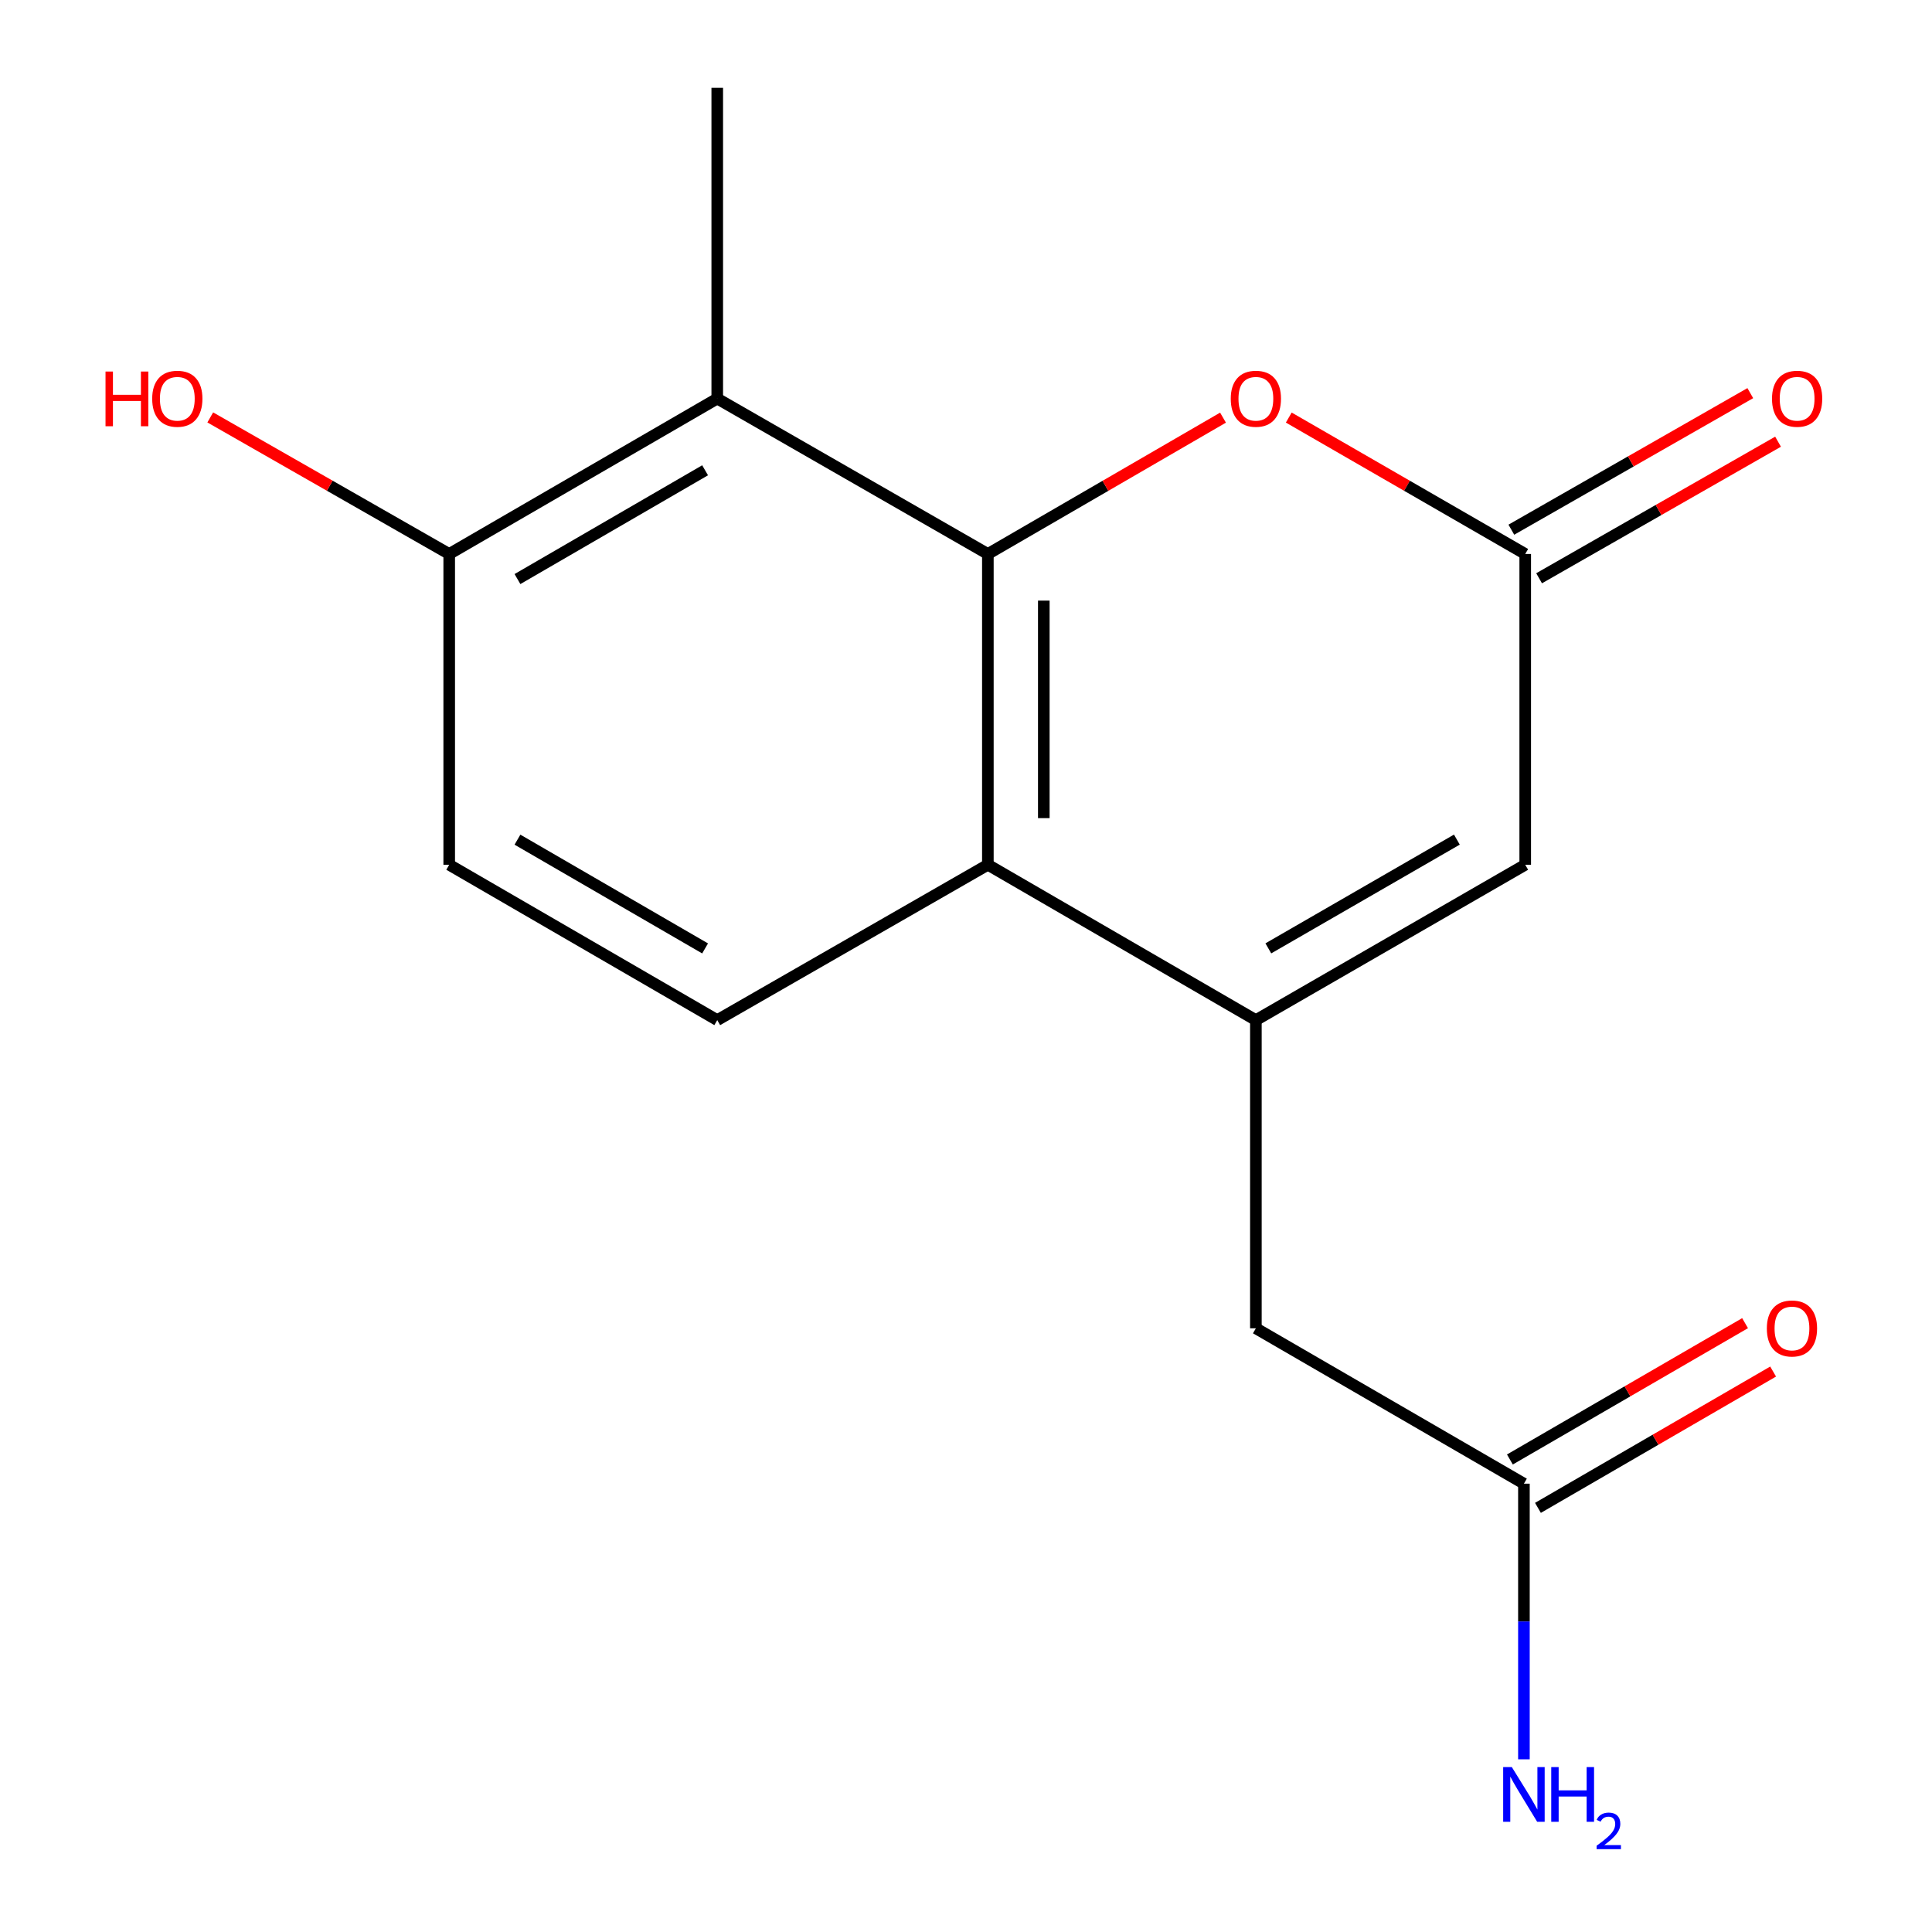 <?xml version='1.0' encoding='iso-8859-1'?>
<svg version='1.1' baseProfile='full'
              xmlns='http://www.w3.org/2000/svg'
                      xmlns:rdkit='http://www.rdkit.org/xml'
                      xmlns:xlink='http://www.w3.org/1999/xlink'
                  xml:space='preserve'
width='1000px' height='1000px' viewBox='0 0 1000 1000'>
<!-- END OF HEADER -->
<rect style='opacity:1.0;fill:#FFFFFF;stroke:none' width='1000' height='1000' x='0' y='0'> </rect>
<path class='bond-1' d='M 511.319,286.741 L 511.319,447.594' style='fill:none;fill-rule:evenodd;stroke:#000000;stroke-width:6px;stroke-linecap:butt;stroke-linejoin:miter;stroke-opacity:1' />
<path class='bond-1' d='M 540.27,310.869 L 540.27,423.466' style='fill:none;fill-rule:evenodd;stroke:#000000;stroke-width:6px;stroke-linecap:butt;stroke-linejoin:miter;stroke-opacity:1' />
<path class='bond-2' d='M 511.319,286.741 L 572.176,251.455' style='fill:none;fill-rule:evenodd;stroke:#000000;stroke-width:6px;stroke-linecap:butt;stroke-linejoin:miter;stroke-opacity:1' />
<path class='bond-2' d='M 572.176,251.455 L 633.032,216.169' style='fill:none;fill-rule:evenodd;stroke:#FF0000;stroke-width:6px;stroke-linecap:butt;stroke-linejoin:miter;stroke-opacity:1' />
<path class='bond-3' d='M 511.319,286.741 L 371.247,206.307' style='fill:none;fill-rule:evenodd;stroke:#000000;stroke-width:6px;stroke-linecap:butt;stroke-linejoin:miter;stroke-opacity:1' />
<path class='bond-0' d='M 650.041,528.012 L 511.319,447.594' style='fill:none;fill-rule:evenodd;stroke:#000000;stroke-width:6px;stroke-linecap:butt;stroke-linejoin:miter;stroke-opacity:1' />
<path class='bond-6' d='M 650.041,528.012 L 650.041,687.53' style='fill:none;fill-rule:evenodd;stroke:#000000;stroke-width:6px;stroke-linecap:butt;stroke-linejoin:miter;stroke-opacity:1' />
<path class='bond-17' d='M 650.041,528.012 L 789.454,447.594' style='fill:none;fill-rule:evenodd;stroke:#000000;stroke-width:6px;stroke-linecap:butt;stroke-linejoin:miter;stroke-opacity:1' />
<path class='bond-17' d='M 656.487,490.872 L 754.076,434.579' style='fill:none;fill-rule:evenodd;stroke:#000000;stroke-width:6px;stroke-linecap:butt;stroke-linejoin:miter;stroke-opacity:1' />
<path class='bond-7' d='M 511.319,447.594 L 371.247,528.012' style='fill:none;fill-rule:evenodd;stroke:#000000;stroke-width:6px;stroke-linecap:butt;stroke-linejoin:miter;stroke-opacity:1' />
<path class='bond-4' d='M 667.065,216.129 L 728.259,251.435' style='fill:none;fill-rule:evenodd;stroke:#FF0000;stroke-width:6px;stroke-linecap:butt;stroke-linejoin:miter;stroke-opacity:1' />
<path class='bond-4' d='M 728.259,251.435 L 789.454,286.741' style='fill:none;fill-rule:evenodd;stroke:#000000;stroke-width:6px;stroke-linecap:butt;stroke-linejoin:miter;stroke-opacity:1' />
<path class='bond-9' d='M 371.247,206.307 L 232.509,286.741' style='fill:none;fill-rule:evenodd;stroke:#000000;stroke-width:6px;stroke-linecap:butt;stroke-linejoin:miter;stroke-opacity:1' />
<path class='bond-9' d='M 364.957,243.418 L 267.84,299.722' style='fill:none;fill-rule:evenodd;stroke:#000000;stroke-width:6px;stroke-linecap:butt;stroke-linejoin:miter;stroke-opacity:1' />
<path class='bond-15' d='M 371.247,206.307 L 371.247,45.455' style='fill:none;fill-rule:evenodd;stroke:#000000;stroke-width:6px;stroke-linecap:butt;stroke-linejoin:miter;stroke-opacity:1' />
<path class='bond-5' d='M 789.454,286.741 L 789.454,447.594' style='fill:none;fill-rule:evenodd;stroke:#000000;stroke-width:6px;stroke-linecap:butt;stroke-linejoin:miter;stroke-opacity:1' />
<path class='bond-10' d='M 796.637,299.309 L 858.476,263.965' style='fill:none;fill-rule:evenodd;stroke:#000000;stroke-width:6px;stroke-linecap:butt;stroke-linejoin:miter;stroke-opacity:1' />
<path class='bond-10' d='M 858.476,263.965 L 920.316,228.621' style='fill:none;fill-rule:evenodd;stroke:#FF0000;stroke-width:6px;stroke-linecap:butt;stroke-linejoin:miter;stroke-opacity:1' />
<path class='bond-10' d='M 782.271,274.174 L 844.111,238.83' style='fill:none;fill-rule:evenodd;stroke:#000000;stroke-width:6px;stroke-linecap:butt;stroke-linejoin:miter;stroke-opacity:1' />
<path class='bond-10' d='M 844.111,238.83 L 905.95,203.486' style='fill:none;fill-rule:evenodd;stroke:#FF0000;stroke-width:6px;stroke-linecap:butt;stroke-linejoin:miter;stroke-opacity:1' />
<path class='bond-8' d='M 650.041,687.53 L 788.778,767.948' style='fill:none;fill-rule:evenodd;stroke:#000000;stroke-width:6px;stroke-linecap:butt;stroke-linejoin:miter;stroke-opacity:1' />
<path class='bond-16' d='M 371.247,528.012 L 232.509,447.594' style='fill:none;fill-rule:evenodd;stroke:#000000;stroke-width:6px;stroke-linecap:butt;stroke-linejoin:miter;stroke-opacity:1' />
<path class='bond-16' d='M 364.955,490.902 L 267.838,434.61' style='fill:none;fill-rule:evenodd;stroke:#000000;stroke-width:6px;stroke-linecap:butt;stroke-linejoin:miter;stroke-opacity:1' />
<path class='bond-12' d='M 796.037,780.472 L 856.902,745.192' style='fill:none;fill-rule:evenodd;stroke:#000000;stroke-width:6px;stroke-linecap:butt;stroke-linejoin:miter;stroke-opacity:1' />
<path class='bond-12' d='M 856.902,745.192 L 917.766,709.912' style='fill:none;fill-rule:evenodd;stroke:#FF0000;stroke-width:6px;stroke-linecap:butt;stroke-linejoin:miter;stroke-opacity:1' />
<path class='bond-12' d='M 781.519,755.425 L 842.383,720.145' style='fill:none;fill-rule:evenodd;stroke:#000000;stroke-width:6px;stroke-linecap:butt;stroke-linejoin:miter;stroke-opacity:1' />
<path class='bond-12' d='M 842.383,720.145 L 903.248,684.865' style='fill:none;fill-rule:evenodd;stroke:#FF0000;stroke-width:6px;stroke-linecap:butt;stroke-linejoin:miter;stroke-opacity:1' />
<path class='bond-13' d='M 788.778,767.948 L 788.778,839.284' style='fill:none;fill-rule:evenodd;stroke:#000000;stroke-width:6px;stroke-linecap:butt;stroke-linejoin:miter;stroke-opacity:1' />
<path class='bond-13' d='M 788.778,839.284 L 788.778,910.619' style='fill:none;fill-rule:evenodd;stroke:#0000FF;stroke-width:6px;stroke-linecap:butt;stroke-linejoin:miter;stroke-opacity:1' />
<path class='bond-11' d='M 232.509,286.741 L 232.509,447.594' style='fill:none;fill-rule:evenodd;stroke:#000000;stroke-width:6px;stroke-linecap:butt;stroke-linejoin:miter;stroke-opacity:1' />
<path class='bond-14' d='M 232.509,286.741 L 170.67,251.397' style='fill:none;fill-rule:evenodd;stroke:#000000;stroke-width:6px;stroke-linecap:butt;stroke-linejoin:miter;stroke-opacity:1' />
<path class='bond-14' d='M 170.67,251.397 L 108.83,216.053' style='fill:none;fill-rule:evenodd;stroke:#FF0000;stroke-width:6px;stroke-linecap:butt;stroke-linejoin:miter;stroke-opacity:1' />
<path  class='atom-3' d='M 637.041 206.387
Q 637.041 199.587, 640.401 195.787
Q 643.761 191.987, 650.041 191.987
Q 656.321 191.987, 659.681 195.787
Q 663.041 199.587, 663.041 206.387
Q 663.041 213.267, 659.641 217.187
Q 656.241 221.067, 650.041 221.067
Q 643.801 221.067, 640.401 217.187
Q 637.041 213.307, 637.041 206.387
M 650.041 217.867
Q 654.361 217.867, 656.681 214.987
Q 659.041 212.067, 659.041 206.387
Q 659.041 200.827, 656.681 198.027
Q 654.361 195.187, 650.041 195.187
Q 645.721 195.187, 643.361 197.987
Q 641.041 200.787, 641.041 206.387
Q 641.041 212.107, 643.361 214.987
Q 645.721 217.867, 650.041 217.867
' fill='#FF0000'/>
<path  class='atom-11' d='M 917.186 206.387
Q 917.186 199.587, 920.546 195.787
Q 923.906 191.987, 930.186 191.987
Q 936.466 191.987, 939.826 195.787
Q 943.186 199.587, 943.186 206.387
Q 943.186 213.267, 939.786 217.187
Q 936.386 221.067, 930.186 221.067
Q 923.946 221.067, 920.546 217.187
Q 917.186 213.307, 917.186 206.387
M 930.186 217.867
Q 934.506 217.867, 936.826 214.987
Q 939.186 212.067, 939.186 206.387
Q 939.186 200.827, 936.826 198.027
Q 934.506 195.187, 930.186 195.187
Q 925.866 195.187, 923.506 197.987
Q 921.186 200.787, 921.186 206.387
Q 921.186 212.107, 923.506 214.987
Q 925.866 217.867, 930.186 217.867
' fill='#FF0000'/>
<path  class='atom-13' d='M 914.516 687.61
Q 914.516 680.81, 917.876 677.01
Q 921.236 673.21, 927.516 673.21
Q 933.796 673.21, 937.156 677.01
Q 940.516 680.81, 940.516 687.61
Q 940.516 694.49, 937.116 698.41
Q 933.716 702.29, 927.516 702.29
Q 921.276 702.29, 917.876 698.41
Q 914.516 694.53, 914.516 687.61
M 927.516 699.09
Q 931.836 699.09, 934.156 696.21
Q 936.516 693.29, 936.516 687.61
Q 936.516 682.05, 934.156 679.25
Q 931.836 676.41, 927.516 676.41
Q 923.196 676.41, 920.836 679.21
Q 918.516 682.01, 918.516 687.61
Q 918.516 693.33, 920.836 696.21
Q 923.196 699.09, 927.516 699.09
' fill='#FF0000'/>
<path  class='atom-14' d='M 782.518 914.641
L 791.798 929.641
Q 792.718 931.121, 794.198 933.801
Q 795.678 936.481, 795.758 936.641
L 795.758 914.641
L 799.518 914.641
L 799.518 942.961
L 795.638 942.961
L 785.678 926.561
Q 784.518 924.641, 783.278 922.441
Q 782.078 920.241, 781.718 919.561
L 781.718 942.961
L 778.038 942.961
L 778.038 914.641
L 782.518 914.641
' fill='#0000FF'/>
<path  class='atom-14' d='M 802.918 914.641
L 806.758 914.641
L 806.758 926.681
L 821.238 926.681
L 821.238 914.641
L 825.078 914.641
L 825.078 942.961
L 821.238 942.961
L 821.238 929.881
L 806.758 929.881
L 806.758 942.961
L 802.918 942.961
L 802.918 914.641
' fill='#0000FF'/>
<path  class='atom-14' d='M 826.451 941.967
Q 827.138 940.198, 828.774 939.221
Q 830.411 938.218, 832.682 938.218
Q 835.506 938.218, 837.09 939.749
Q 838.674 941.281, 838.674 944
Q 838.674 946.772, 836.615 949.359
Q 834.582 951.946, 830.358 955.009
L 838.991 955.009
L 838.991 957.121
L 826.398 957.121
L 826.398 955.352
Q 829.883 952.87, 831.942 951.022
Q 834.028 949.174, 835.031 947.511
Q 836.034 945.848, 836.034 944.132
Q 836.034 942.337, 835.137 941.333
Q 834.239 940.33, 832.682 940.33
Q 831.177 940.33, 830.174 940.937
Q 829.17 941.545, 828.458 942.891
L 826.451 941.967
' fill='#0000FF'/>
<path  class='atom-15' d='M 54.617 192.307
L 58.457 192.307
L 58.457 204.347
L 72.937 204.347
L 72.937 192.307
L 76.777 192.307
L 76.777 220.627
L 72.937 220.627
L 72.937 207.547
L 58.457 207.547
L 58.457 220.627
L 54.617 220.627
L 54.617 192.307
' fill='#FF0000'/>
<path  class='atom-15' d='M 78.777 206.387
Q 78.777 199.587, 82.137 195.787
Q 85.497 191.987, 91.777 191.987
Q 98.057 191.987, 101.417 195.787
Q 104.777 199.587, 104.777 206.387
Q 104.777 213.267, 101.377 217.187
Q 97.977 221.067, 91.777 221.067
Q 85.537 221.067, 82.137 217.187
Q 78.777 213.307, 78.777 206.387
M 91.777 217.867
Q 96.097 217.867, 98.417 214.987
Q 100.777 212.067, 100.777 206.387
Q 100.777 200.827, 98.417 198.027
Q 96.097 195.187, 91.777 195.187
Q 87.457 195.187, 85.097 197.987
Q 82.777 200.787, 82.777 206.387
Q 82.777 212.107, 85.097 214.987
Q 87.457 217.867, 91.777 217.867
' fill='#FF0000'/>
</svg>
